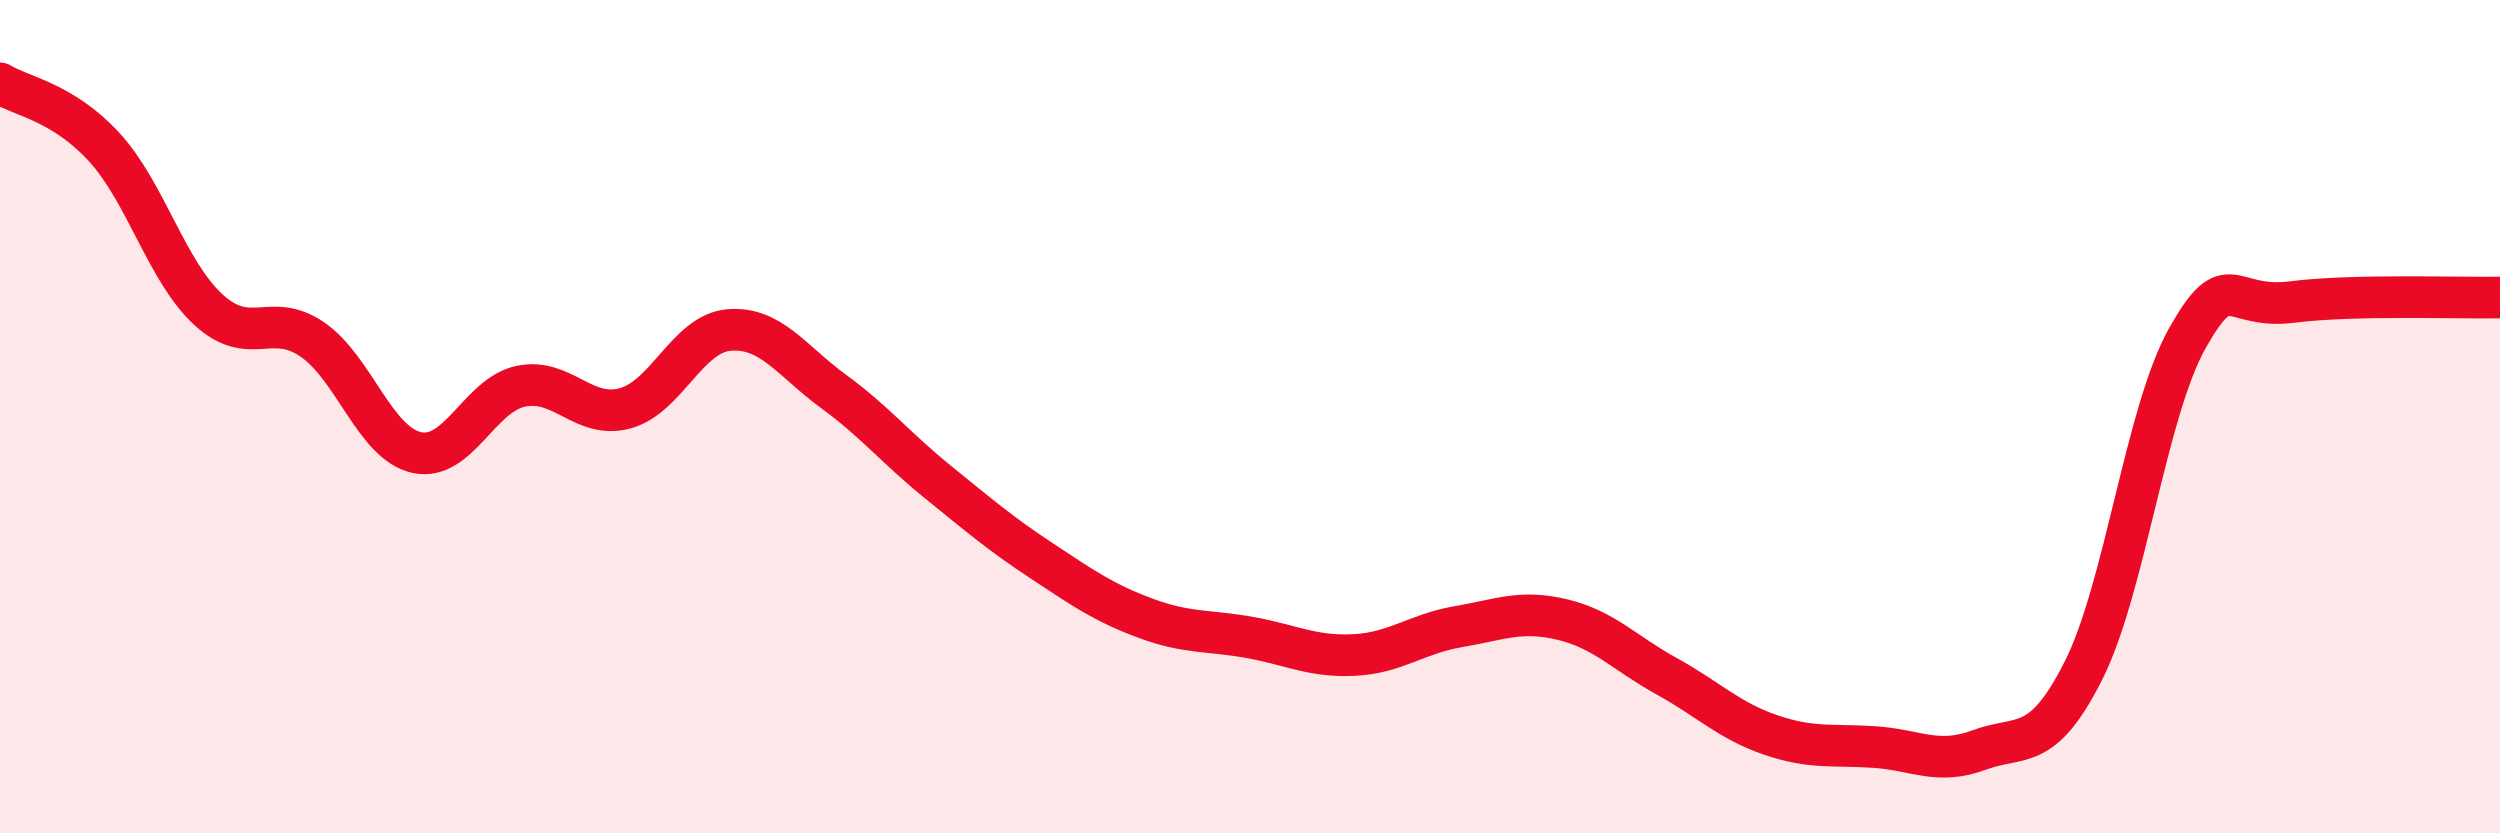 
    <svg width="60" height="20" viewBox="0 0 60 20" xmlns="http://www.w3.org/2000/svg">
      <path
        d="M 0,2 C 0.5,2.31 1.5,2.44 2.5,3.53 C 3.5,4.62 4,6.51 5,7.43 C 6,8.35 6.5,7.46 7.5,8.15 C 8.5,8.84 9,10.64 10,10.86 C 11,11.08 11.5,9.48 12.5,9.27 C 13.5,9.06 14,10.07 15,9.8 C 16,9.53 16.5,8 17.5,7.92 C 18.5,7.84 19,8.66 20,9.39 C 21,10.12 21.5,10.75 22.5,11.56 C 23.5,12.37 24,12.8 25,13.46 C 26,14.12 26.5,14.47 27.5,14.84 C 28.5,15.21 29,15.12 30,15.3 C 31,15.48 31.5,15.77 32.5,15.72 C 33.5,15.67 34,15.21 35,15.04 C 36,14.87 36.5,14.63 37.5,14.87 C 38.5,15.11 39,15.68 40,16.23 C 41,16.78 41.5,17.3 42.5,17.64 C 43.5,17.98 44,17.86 45,17.93 C 46,18 46.5,18.37 47.5,18 C 48.5,17.63 49,18.08 50,16.1 C 51,14.12 51.5,9.88 52.5,8.11 C 53.5,6.34 53.5,7.44 55,7.25 C 56.5,7.06 59,7.16 60,7.14L60 20L0 20Z"
        fill="#EB0A25"
        opacity="0.1"
        stroke-linecap="round"
        stroke-linejoin="round"
      />
      <path
        d="M 0,2 C 0.5,2.31 1.5,2.44 2.5,3.53 C 3.5,4.62 4,6.51 5,7.43 C 6,8.35 6.5,7.46 7.5,8.15 C 8.5,8.84 9,10.64 10,10.86 C 11,11.08 11.5,9.48 12.5,9.27 C 13.5,9.06 14,10.07 15,9.8 C 16,9.53 16.5,8 17.5,7.92 C 18.5,7.84 19,8.66 20,9.39 C 21,10.12 21.5,10.75 22.5,11.56 C 23.5,12.37 24,12.8 25,13.46 C 26,14.12 26.5,14.47 27.5,14.84 C 28.5,15.21 29,15.12 30,15.3 C 31,15.48 31.5,15.77 32.5,15.72 C 33.5,15.67 34,15.21 35,15.04 C 36,14.87 36.5,14.63 37.5,14.87 C 38.5,15.11 39,15.68 40,16.23 C 41,16.78 41.5,17.3 42.5,17.64 C 43.5,17.98 44,17.86 45,17.93 C 46,18 46.5,18.37 47.5,18 C 48.5,17.63 49,18.08 50,16.1 C 51,14.12 51.5,9.88 52.5,8.11 C 53.5,6.34 53.5,7.44 55,7.25 C 56.5,7.06 59,7.16 60,7.14"
        stroke="#EB0A25"
        stroke-width="1"
        fill="none"
        stroke-linecap="round"
        stroke-linejoin="round"
      />
    </svg>
  